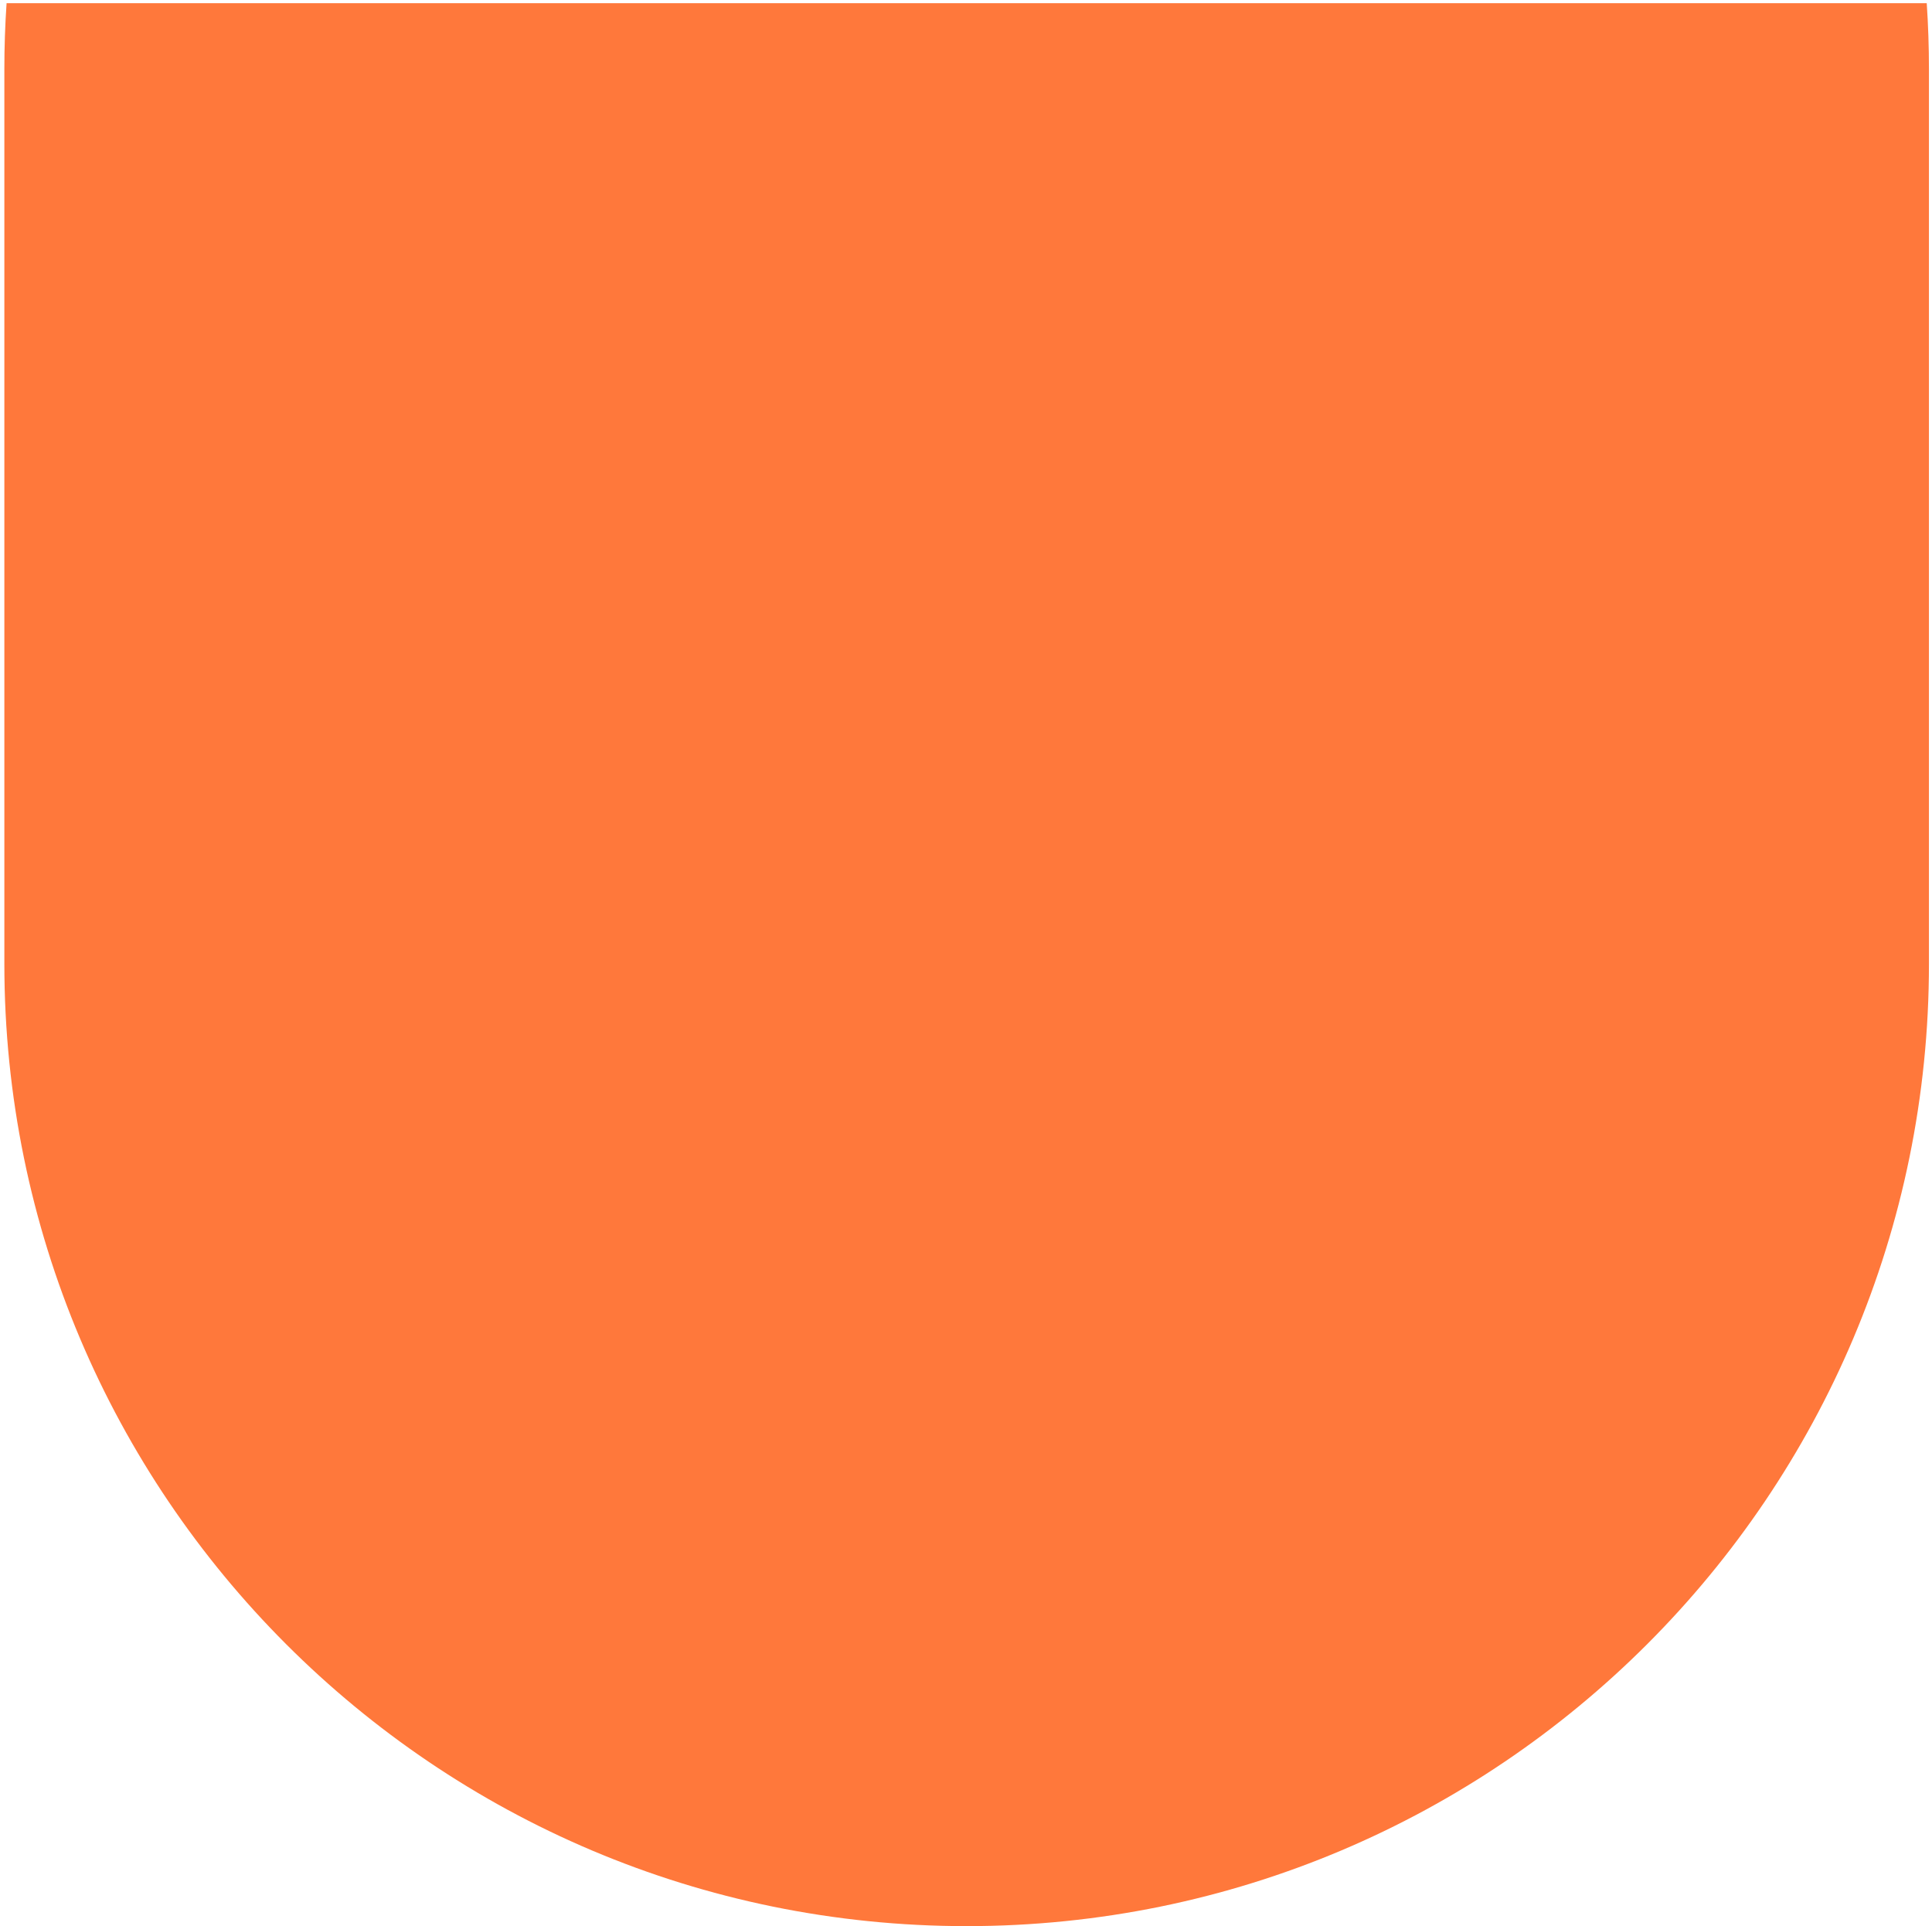 <?xml version="1.0" encoding="UTF-8"?> <svg xmlns="http://www.w3.org/2000/svg" width="319" height="318" viewBox="0 0 319 318" fill="none"><path fill-rule="evenodd" clip-rule="evenodd" d="M1.086 0.529H318.13C318.374 4.127 318.497 7.758 318.497 11.418V159.111C318.497 246.863 247.36 318 159.608 318C71.856 318 0.719 246.863 0.719 159.111V11.418C0.719 7.758 0.842 4.127 1.086 0.529Z" fill="#FF783B"></path></svg> 
